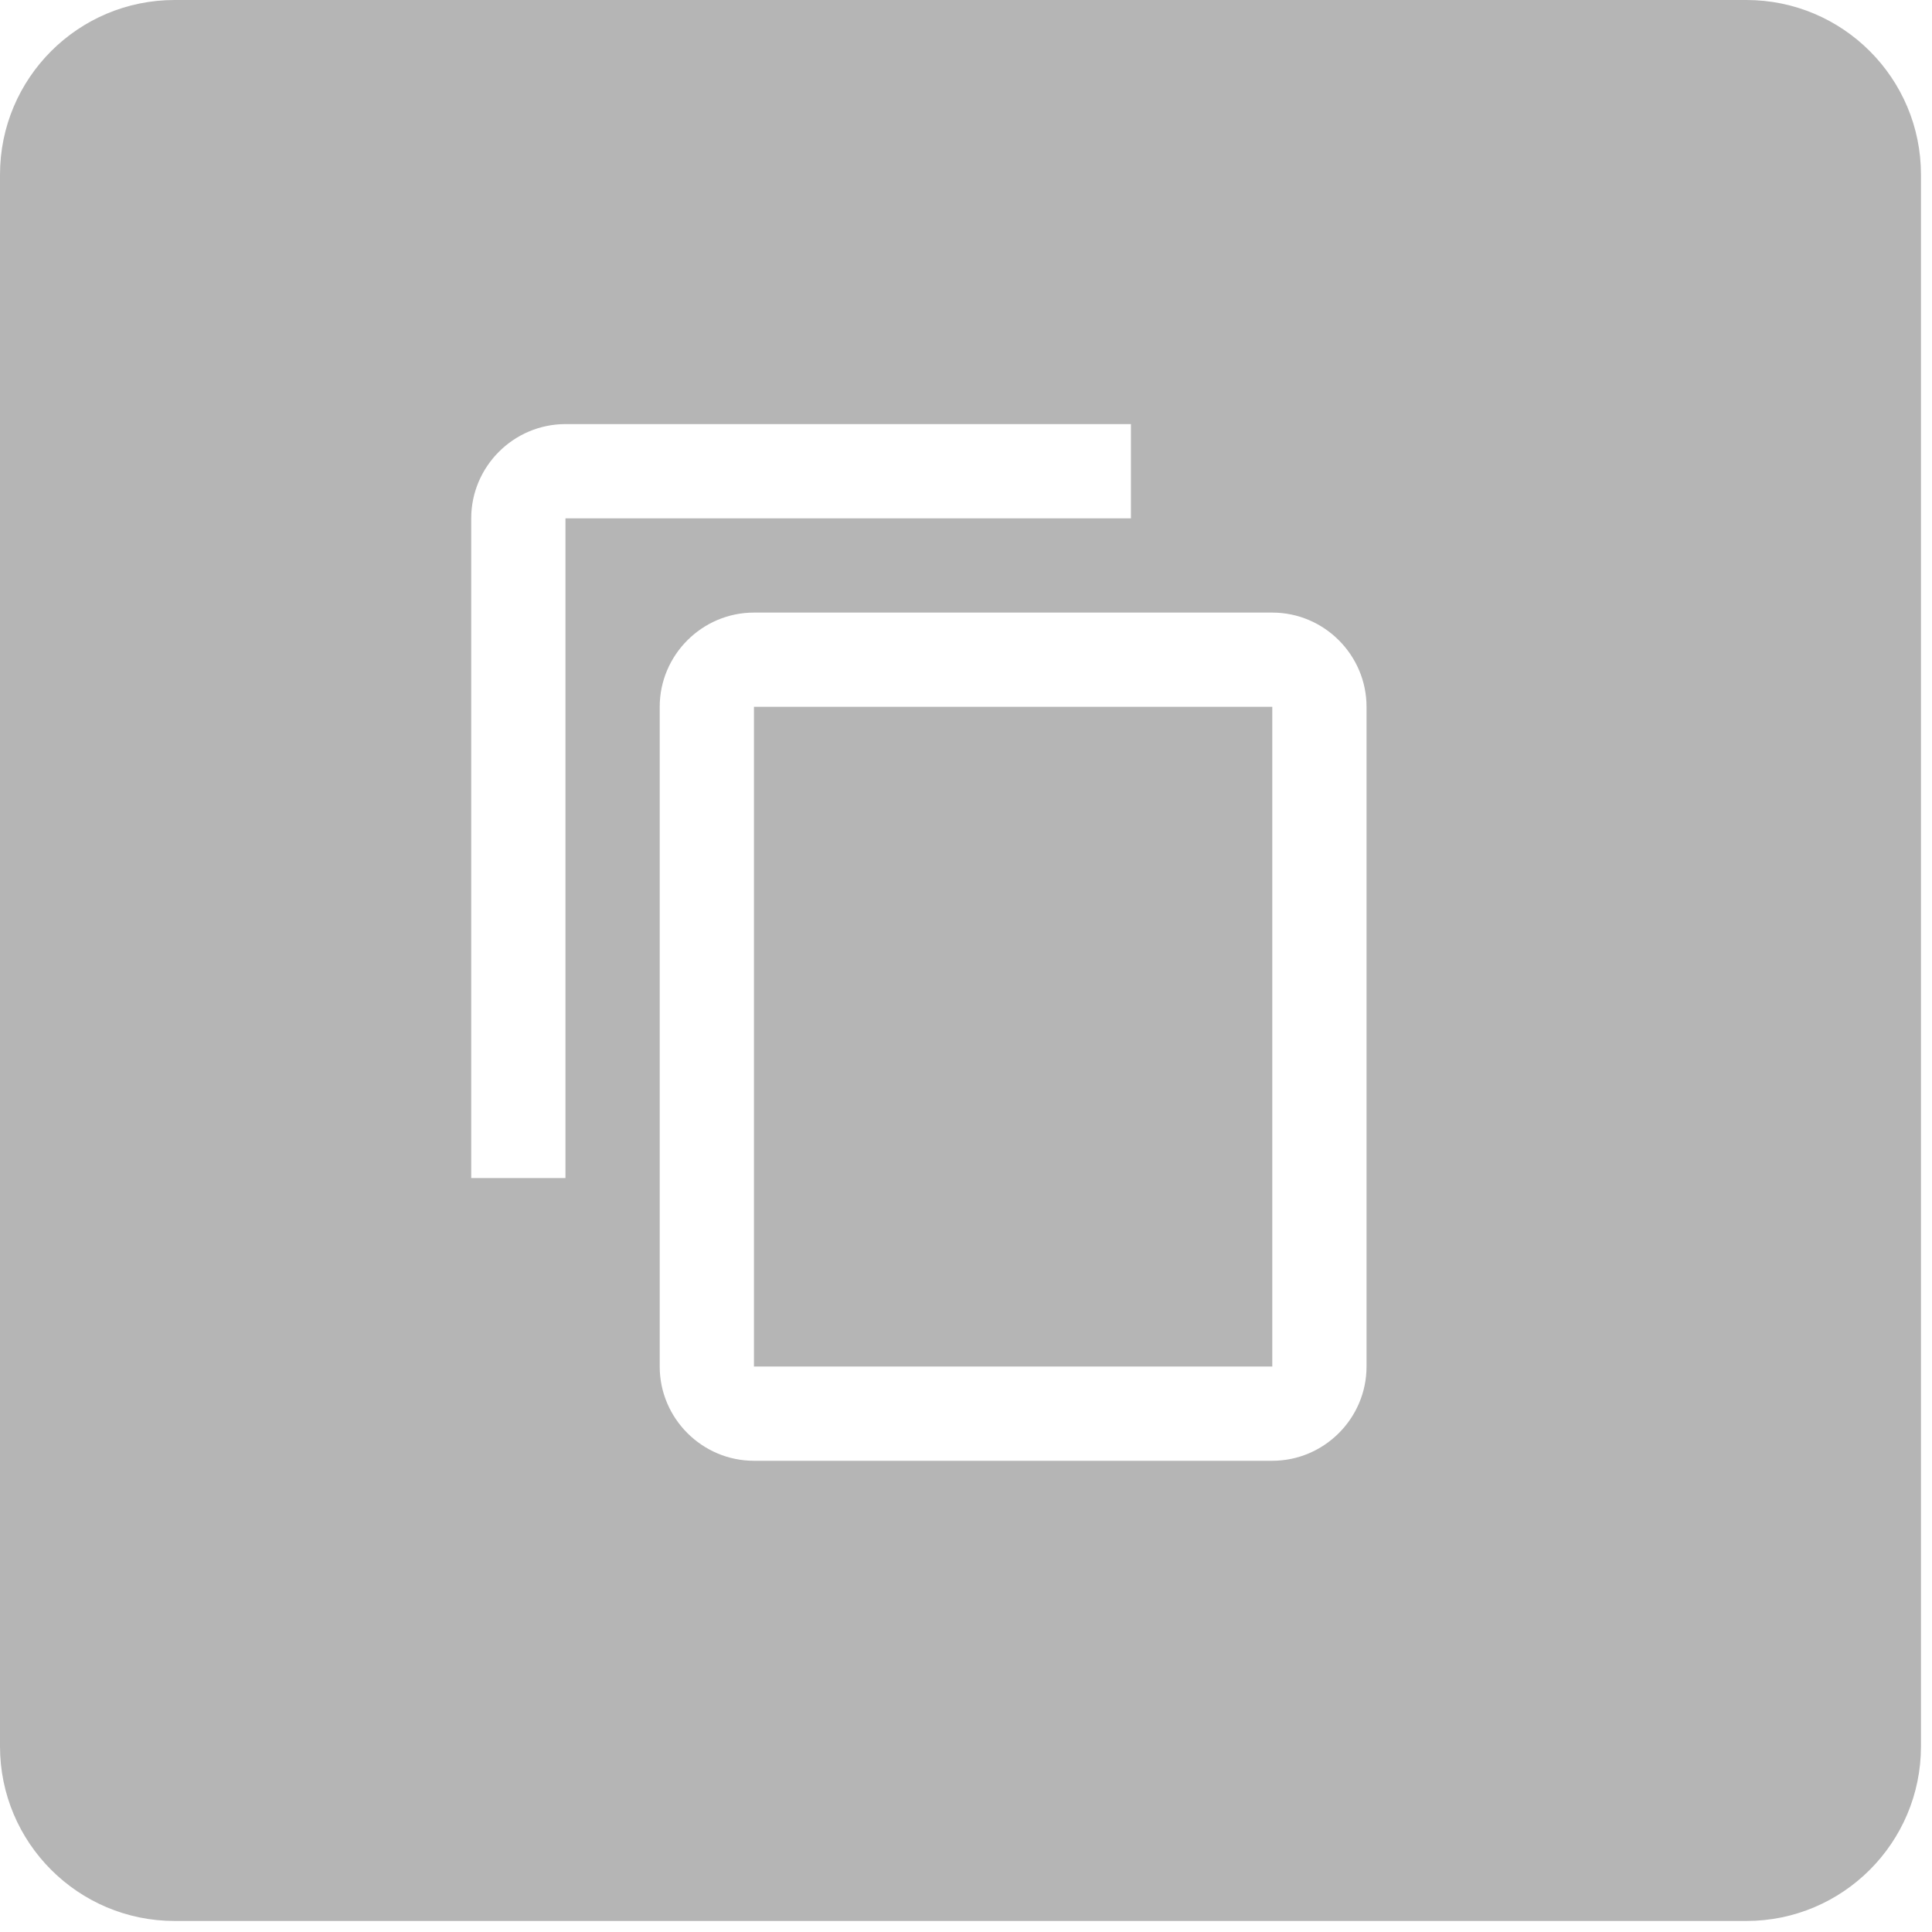 <svg width="41" height="41" viewBox="0 0 41 41" fill="none" xmlns="http://www.w3.org/2000/svg">
<path fill-rule="evenodd" clip-rule="evenodd" d="M3.706 0C1.659 0 0 1.659 0 3.706V37.06C0 39.106 1.659 40.766 3.706 40.766H37.06C39.106 40.766 40.766 39.106 40.766 37.06V3.706C40.766 1.659 39.106 0 37.06 0H3.706ZM12 9H24V11H12V25H10V11C10 9.9 10.9 9 12 9ZM16 13H27C28.1 13 29 13.9 29 15V29C29 30.1 28.1 31 27 31H16C14.9 31 14 30.1 14 29V15C14 13.9 14.9 13 16 13ZM16 29H27V15H16V29Z" fill="#B5B5B5"/>
</svg>
